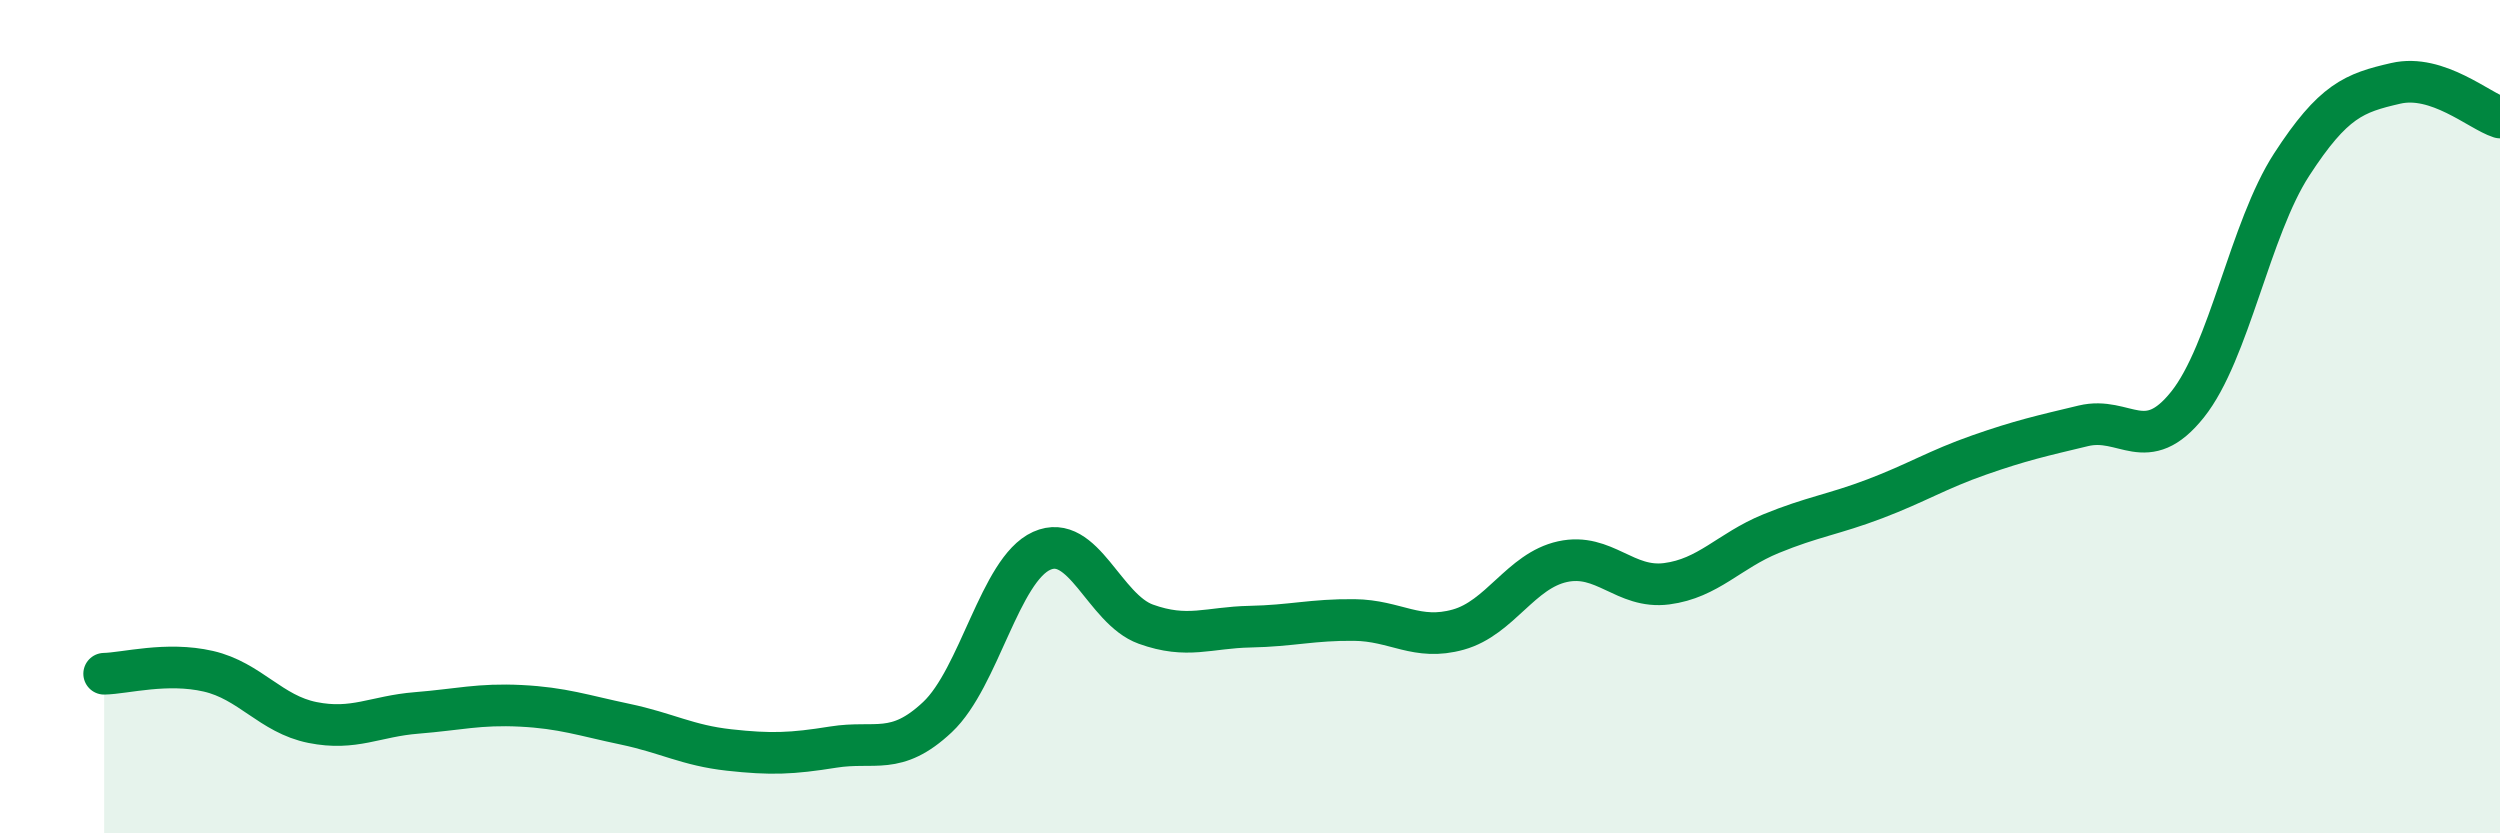 
    <svg width="60" height="20" viewBox="0 0 60 20" xmlns="http://www.w3.org/2000/svg">
      <path
        d="M 2.5,16.17 C 3,16.16 4,15.88 5,16.11 C 6,16.34 6.5,17.14 7.5,17.34 C 8.5,17.54 9,17.19 10,17.11 C 11,17.03 11.5,16.89 12.5,16.94 C 13.5,16.99 14,17.17 15,17.38 C 16,17.59 16.5,17.89 17.5,18 C 18.5,18.11 19,18.09 20,17.93 C 21,17.77 21.5,18.15 22.5,17.21 C 23.5,16.27 24,13.67 25,13.22 C 26,12.77 26.5,14.62 27.5,14.98 C 28.5,15.34 29,15.06 30,15.04 C 31,15.02 31.5,14.87 32.5,14.88 C 33.5,14.89 34,15.39 35,15.11 C 36,14.83 36.5,13.7 37.5,13.48 C 38.5,13.26 39,14.14 40,14.01 C 41,13.88 41.5,13.22 42.5,12.81 C 43.5,12.4 44,12.35 45,11.97 C 46,11.59 46.5,11.27 47.5,10.92 C 48.5,10.57 49,10.46 50,10.22 C 51,9.98 51.5,10.96 52.5,9.71 C 53.5,8.46 54,5.49 55,3.95 C 56,2.41 56.5,2.23 57.5,2 C 58.5,1.77 59.5,2.66 60,2.82L60 20L2.5 20Z"
        fill="#008740"
        opacity="0.1"
        stroke-linecap="round"
        stroke-linejoin="round"
      />
      <path
        d="M 2.5,16.17 C 3,16.16 4,15.88 5,16.11 C 6,16.34 6.5,17.14 7.5,17.34 C 8.5,17.54 9,17.19 10,17.11 C 11,17.03 11.5,16.89 12.5,16.94 C 13.5,16.99 14,17.17 15,17.38 C 16,17.59 16.5,17.89 17.5,18 C 18.5,18.11 19,18.09 20,17.93 C 21,17.77 21.5,18.15 22.5,17.21 C 23.5,16.27 24,13.67 25,13.22 C 26,12.77 26.5,14.62 27.5,14.98 C 28.5,15.34 29,15.06 30,15.04 C 31,15.02 31.5,14.87 32.5,14.88 C 33.5,14.89 34,15.39 35,15.11 C 36,14.83 36.5,13.7 37.5,13.48 C 38.5,13.26 39,14.14 40,14.01 C 41,13.88 41.5,13.22 42.5,12.81 C 43.5,12.4 44,12.35 45,11.97 C 46,11.59 46.5,11.27 47.5,10.92 C 48.5,10.57 49,10.46 50,10.22 C 51,9.98 51.5,10.96 52.5,9.71 C 53.5,8.46 54,5.49 55,3.95 C 56,2.41 56.5,2.23 57.5,2 C 58.5,1.77 59.5,2.66 60,2.82"
        stroke="#008740"
        stroke-width="1"
        fill="none"
        stroke-linecap="round"
        stroke-linejoin="round"
      />
    </svg>
  